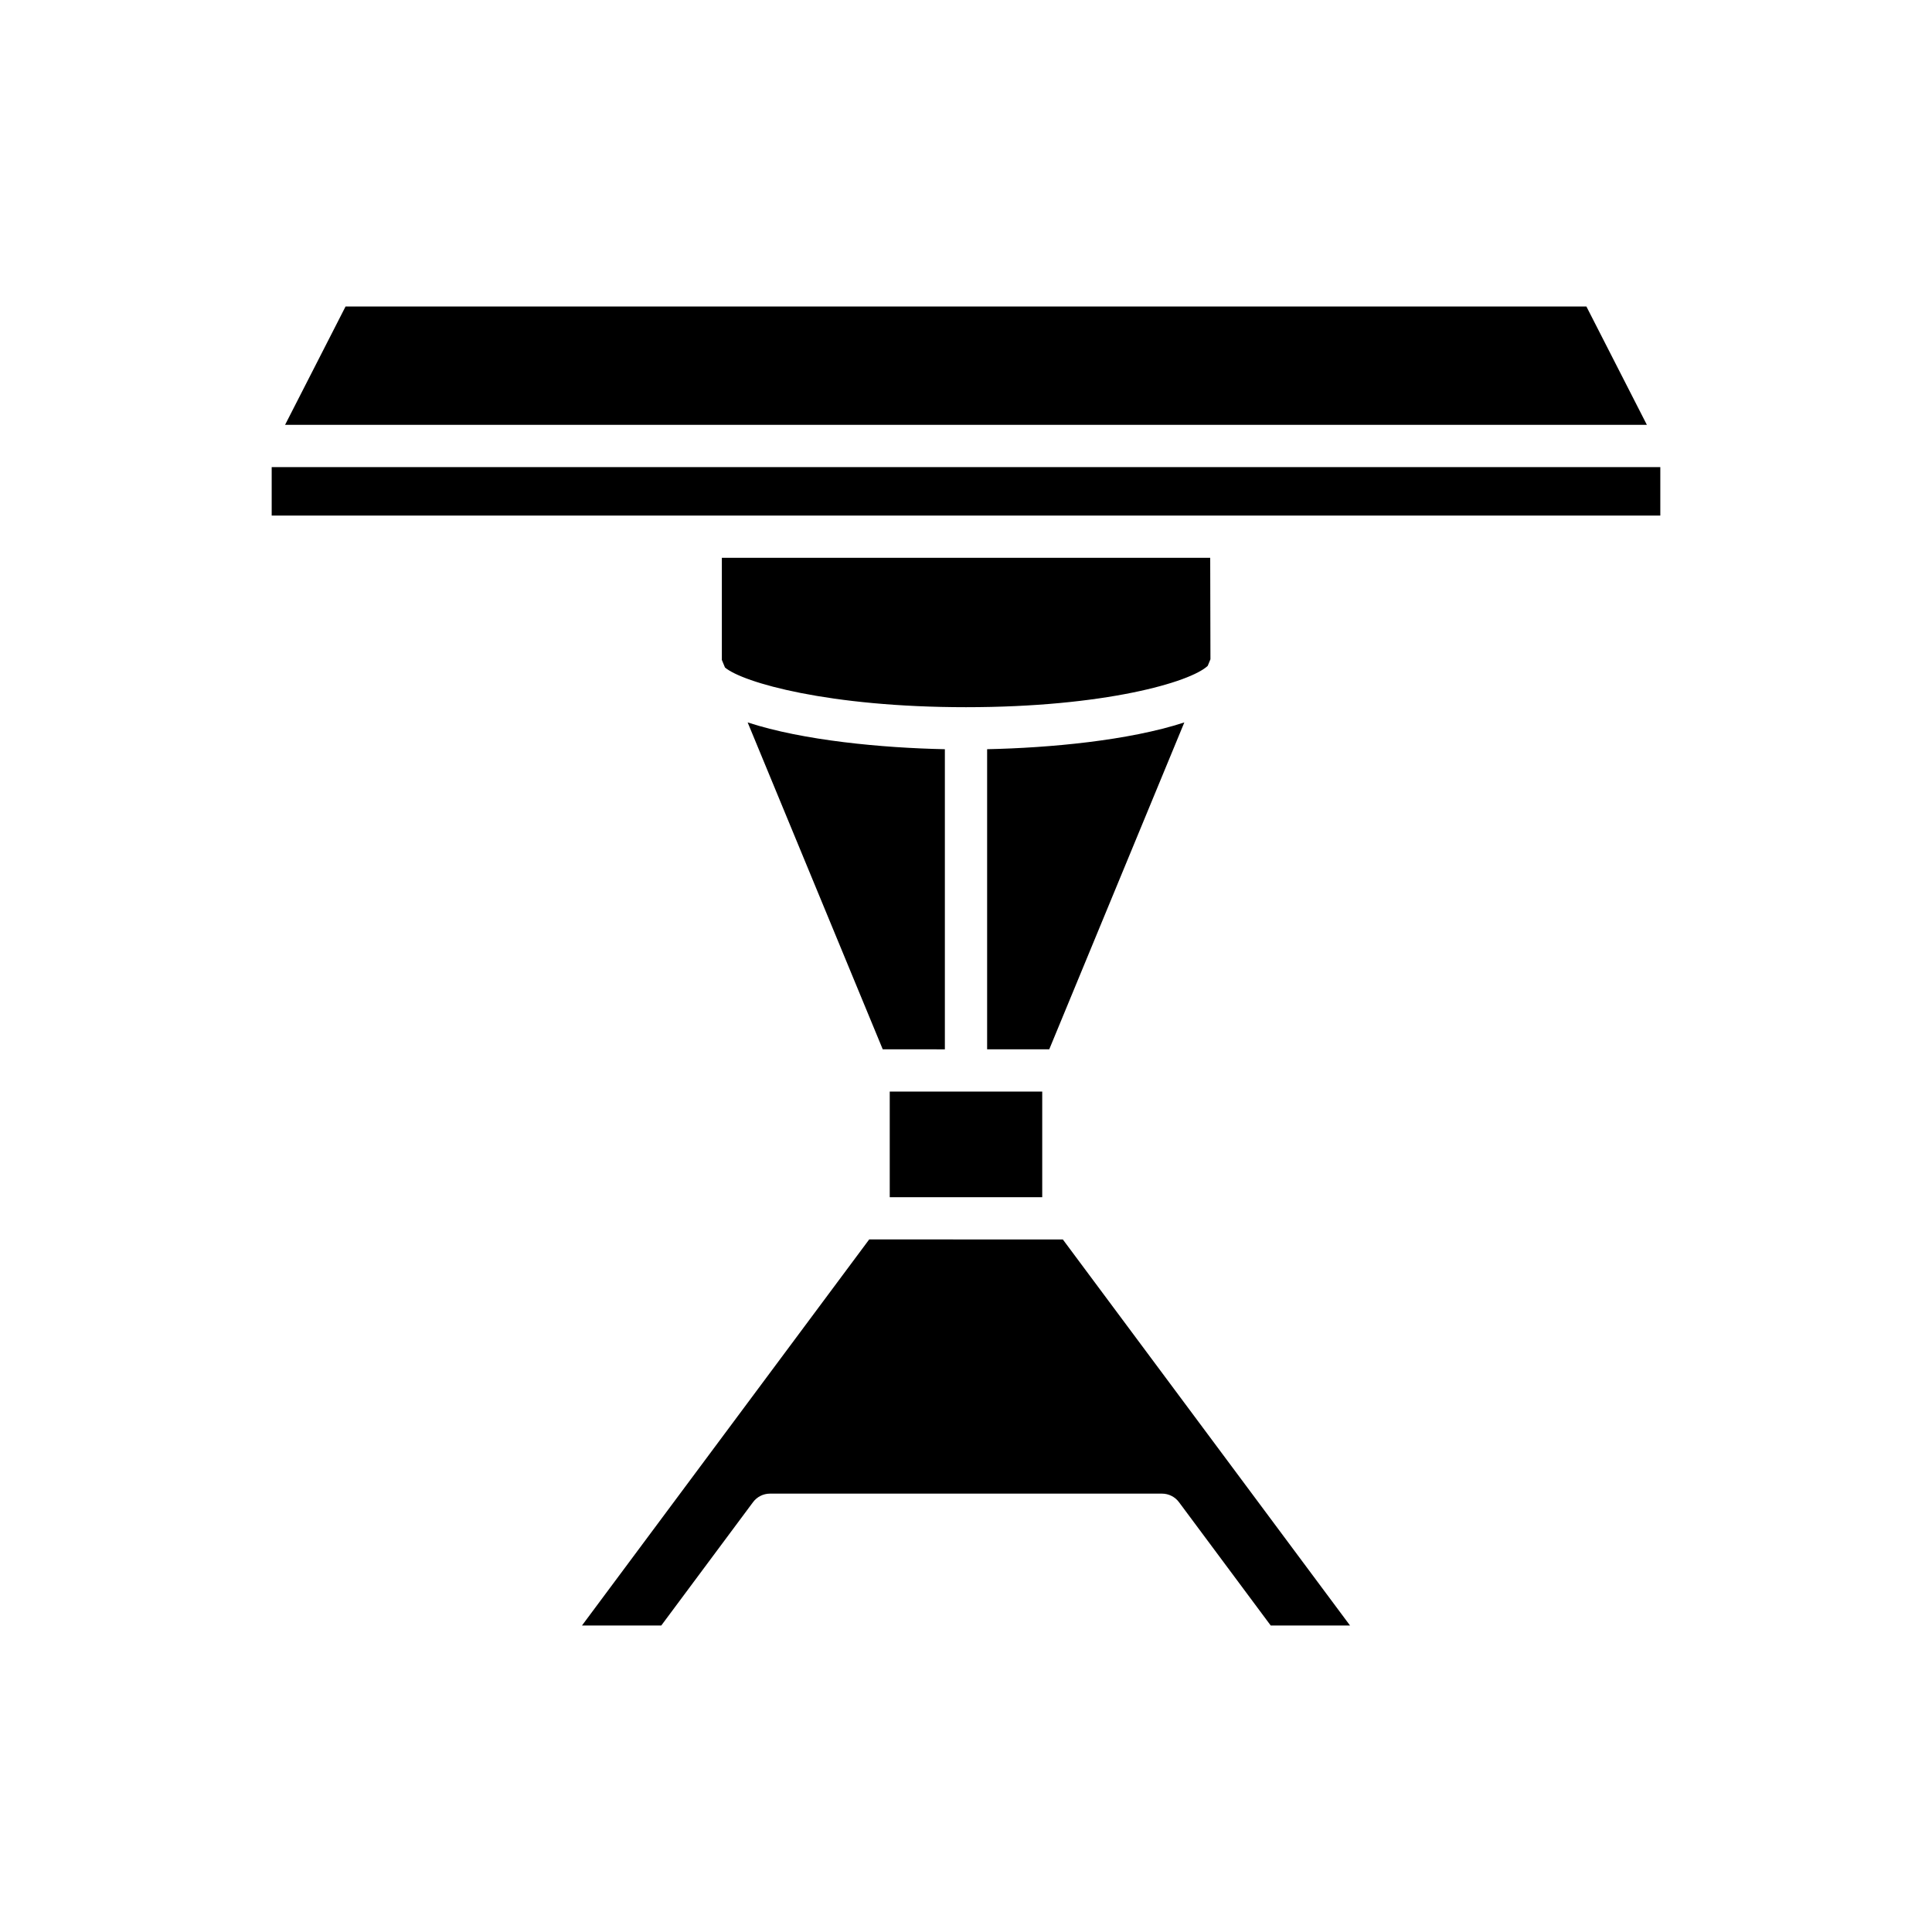 <?xml version="1.0" encoding="UTF-8"?>
<!-- Uploaded to: ICON Repo, www.svgrepo.com, Generator: ICON Repo Mixer Tools -->
<svg fill="#000000" width="800px" height="800px" version="1.1" viewBox="144 144 512 512" xmlns="http://www.w3.org/2000/svg">
 <g>
  <path d="m394.4 342.55c-16.535-0.348-37.527-2.281-52.266-7.102l35.801 86.633 16.465 0.004z"/>
  <path d="m379.79 433.28h40.41v27.992h-40.41z"/>
  <path d="m319.25 574.77 24.312-32.684c1.059-1.422 2.723-2.258 4.492-2.258h103.89c1.773 0 3.434 0.836 4.496 2.258l24.309 32.684h21.02l-76.105-102.3-51.316-0.008-76.113 102.31z"/>
  <path d="m457.86 335.45c-14.738 4.816-35.73 6.75-52.262 7.098v79.531h16.465z"/>
  <path d="m464.78 318.71-0.062-26.891h-129.42v27.07l0.832 2.012c4.773 3.996 27.527 10.512 63.875 10.512 36.609 0 59.453-6.613 64.055-10.957z"/>
  <path d="m564.41 225.22h-328.83l-16.031 31.367h360.89z"/>
  <path d="m216 267.79h368v12.84h-368z"/>
 </g>
</svg>